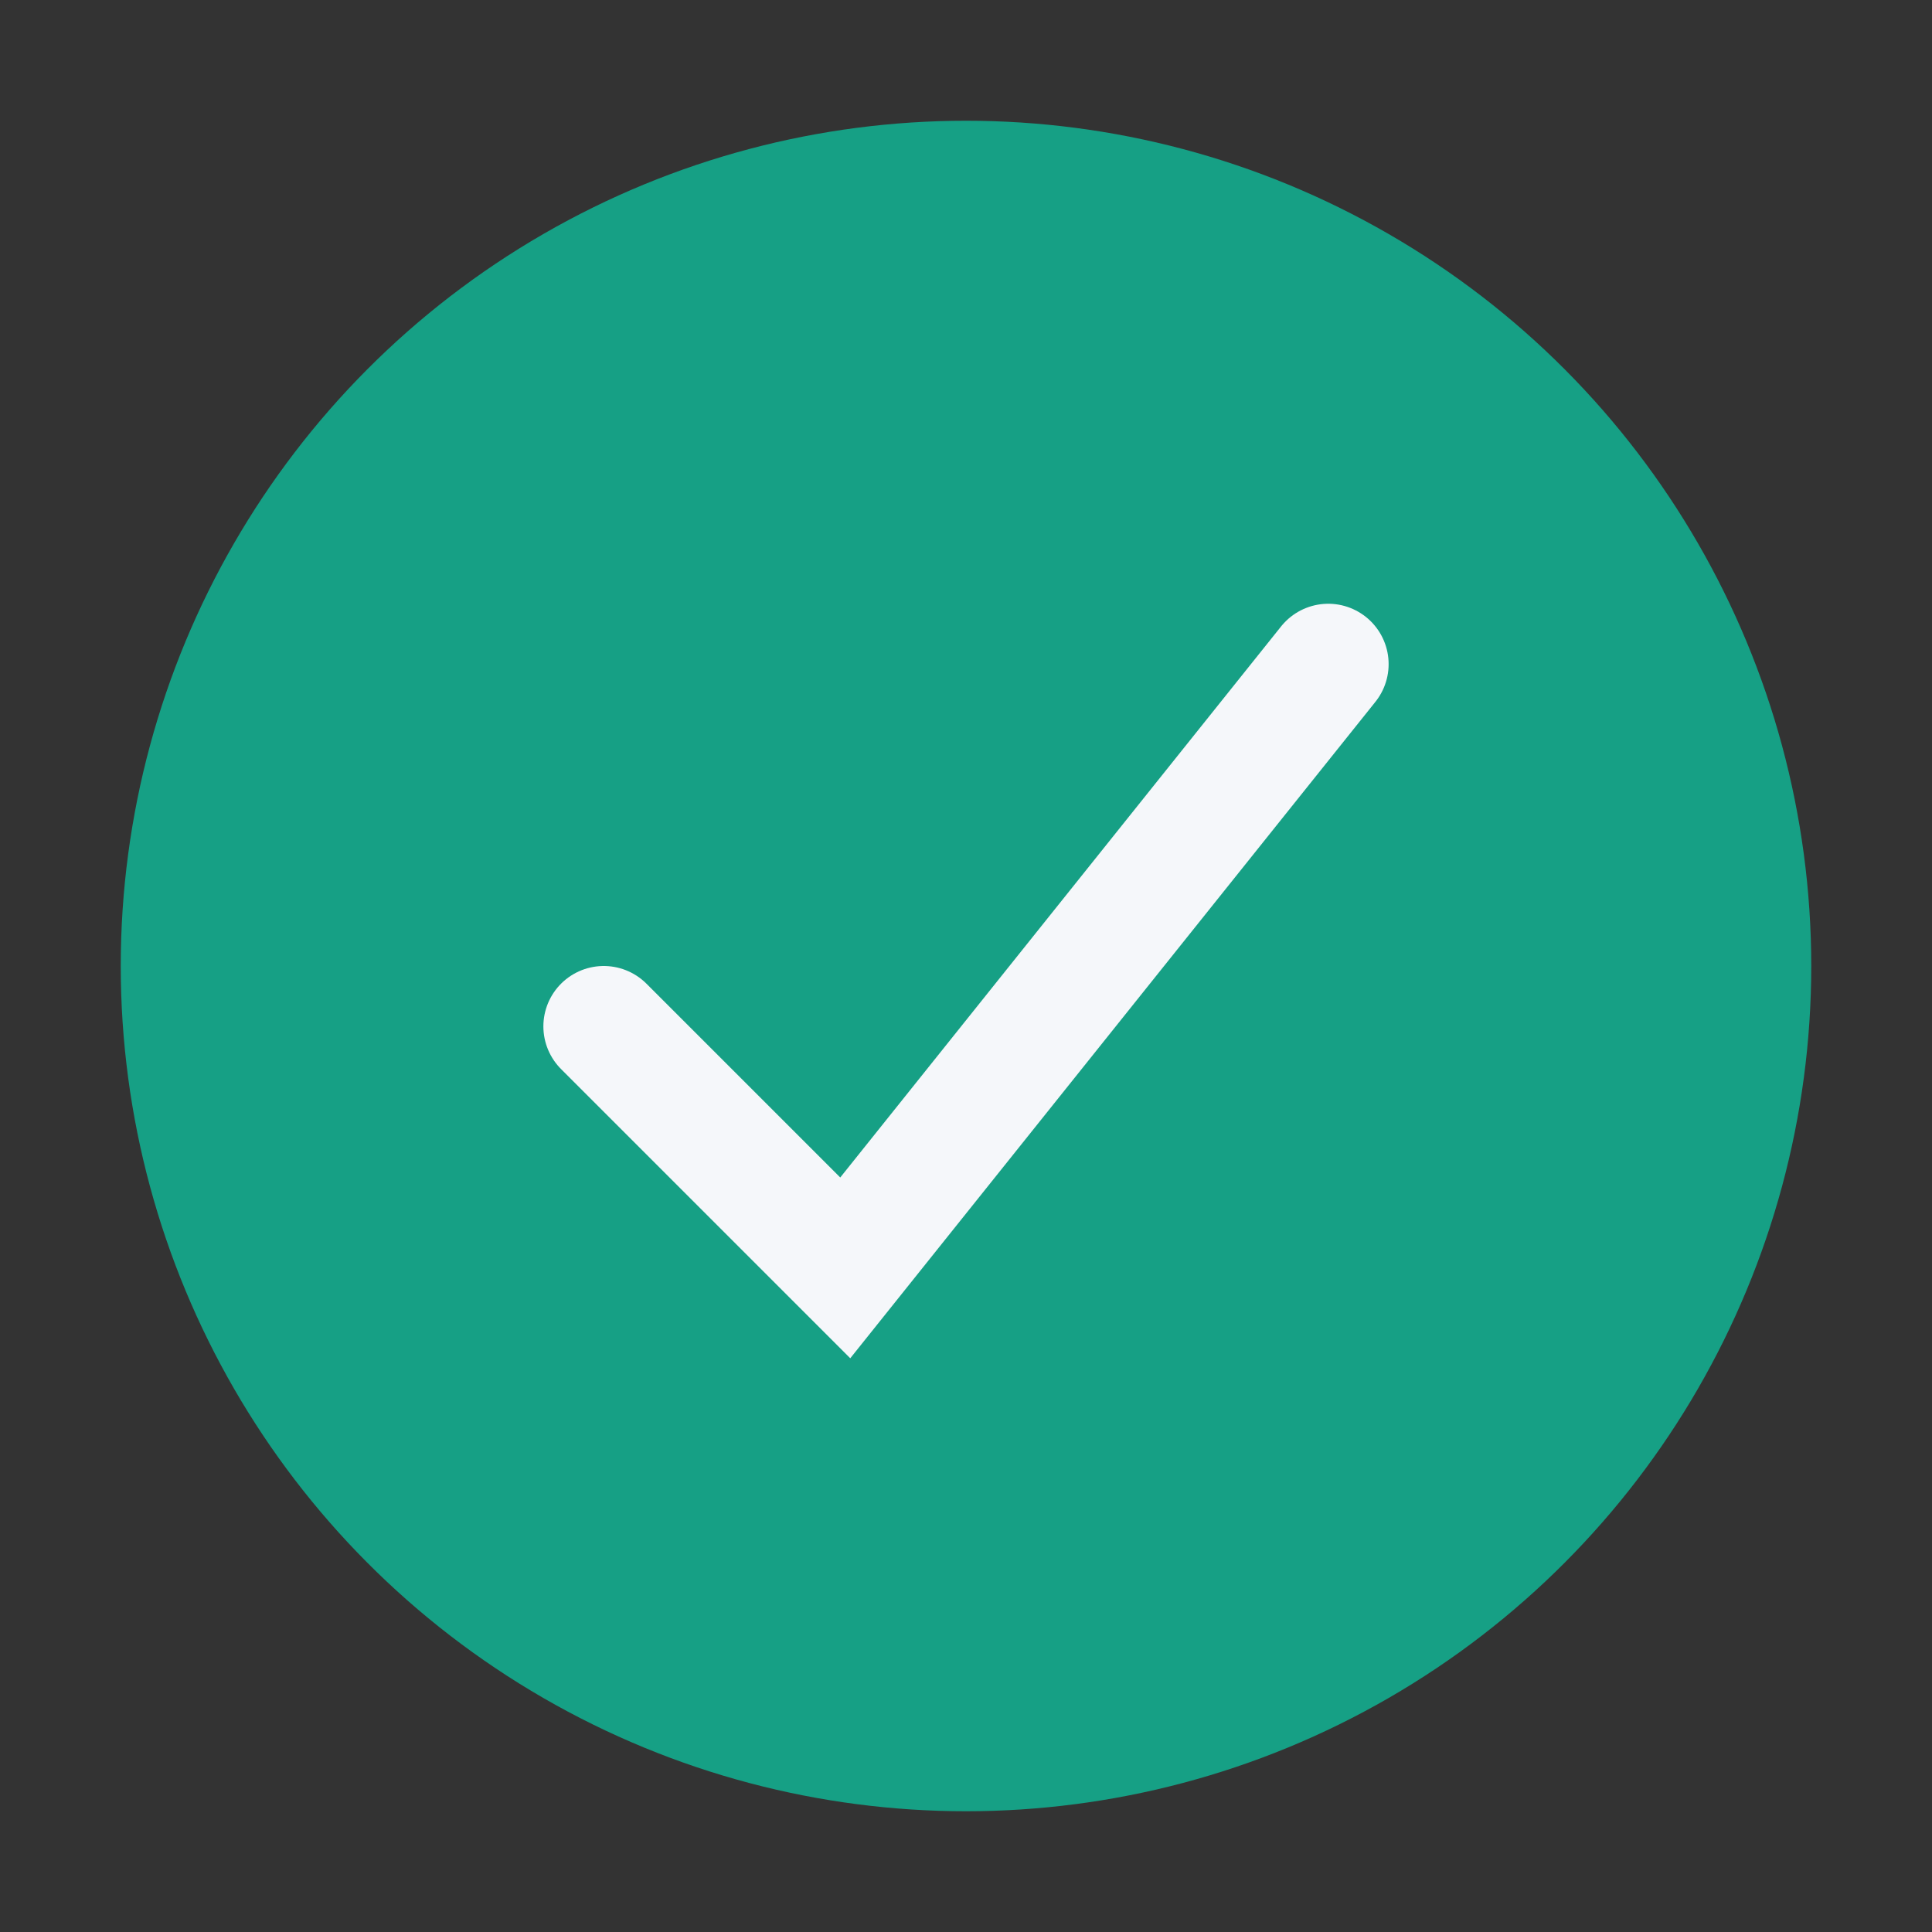 <?xml version="1.0" encoding="UTF-8"?>
<svg xmlns="http://www.w3.org/2000/svg" width="32" height="32" viewBox="0 0 32 32"><rect x="0" y="0" width="32" height="32" fill="#333333" stroke="none"/><circle cx="16" cy="16" r="14" fill="#16A085"/><path d="M10 17l4 4 8-10" fill="none" stroke="#F5F7FA" stroke-width="2" stroke-linecap="round"/></svg>